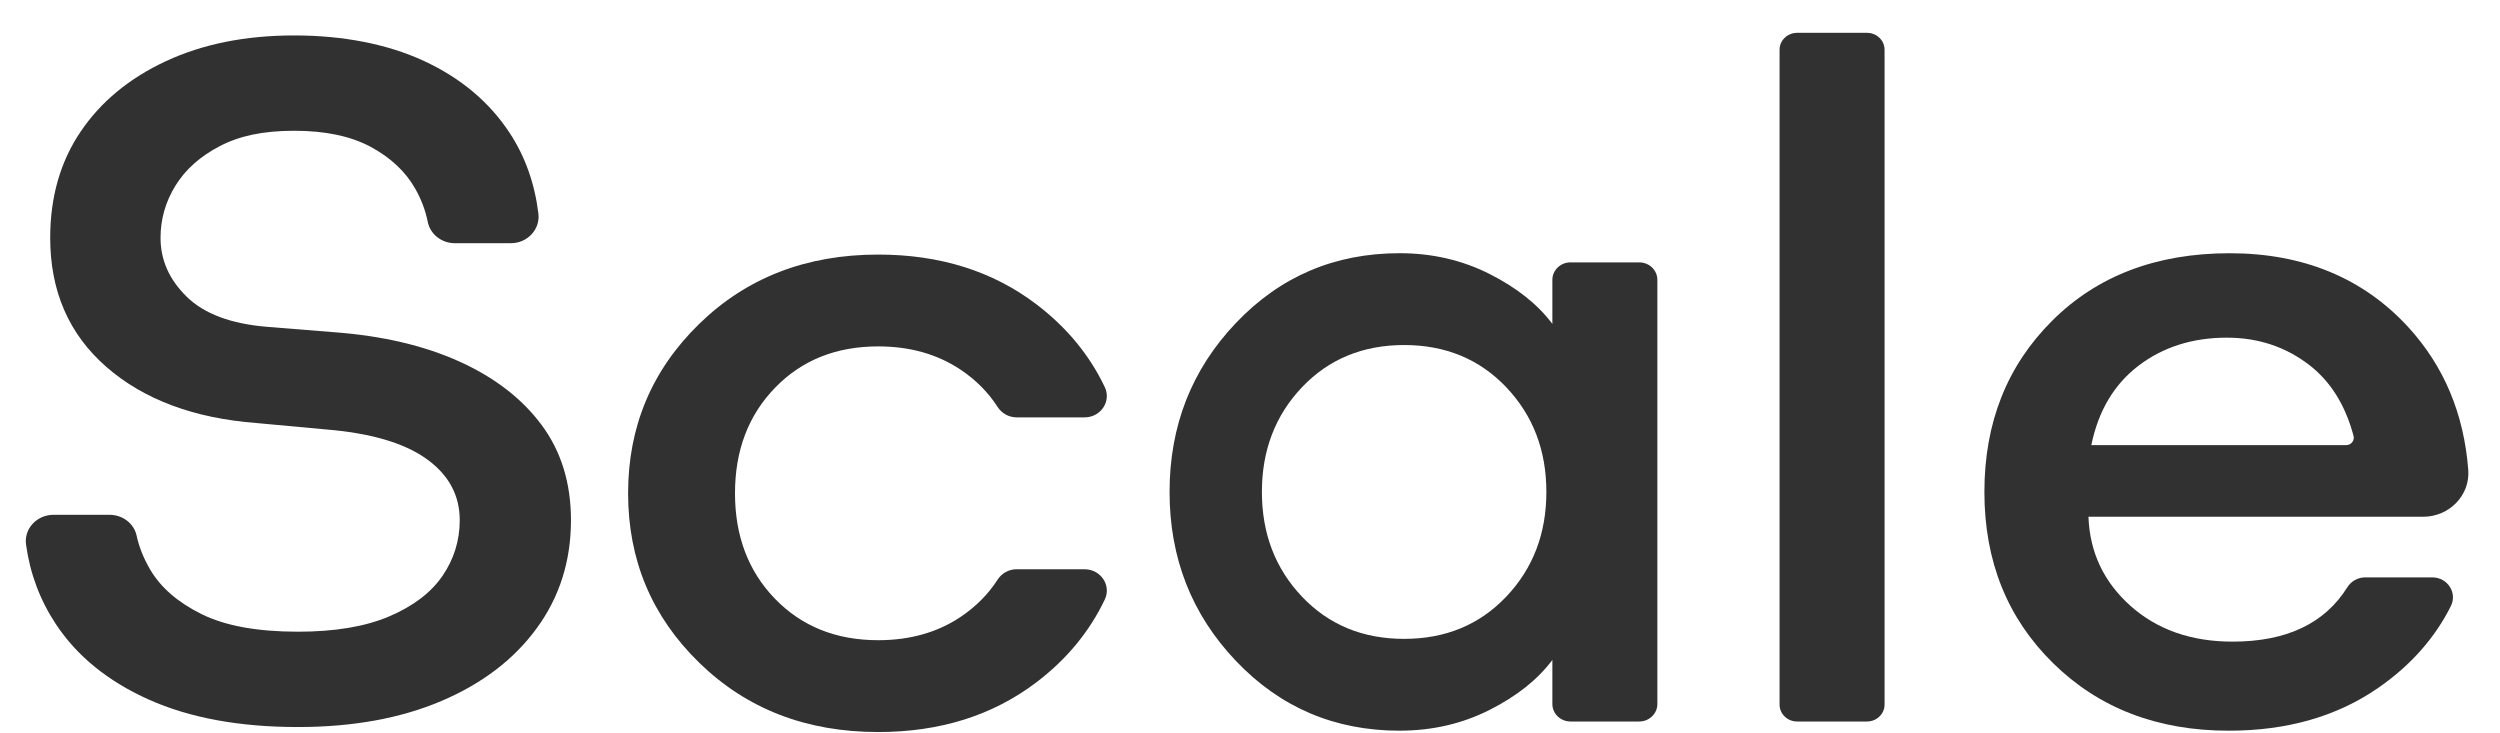<?xml version="1.0" encoding="UTF-8"?> <svg xmlns="http://www.w3.org/2000/svg" width="75" height="22" viewBox="0 0 75 22" fill="none"> <path d="M41.989 21.921C40.041 21.921 38.404 21.223 37.077 19.827C35.75 18.432 35.087 16.742 35.087 14.758C35.087 12.775 35.75 11.085 37.077 9.69C38.404 8.294 40.041 7.596 41.989 7.596C42.962 7.596 43.859 7.803 44.681 8.216C45.501 8.629 46.131 9.13 46.571 9.717V8.395C46.571 8.106 46.815 7.871 47.115 7.871H49.177C49.477 7.871 49.721 8.106 49.721 8.395V21.121C49.721 21.41 49.477 21.645 49.177 21.645H47.115C46.815 21.645 46.571 21.41 46.571 21.121V19.799C46.131 20.387 45.501 20.887 44.681 21.301C43.859 21.714 42.962 21.92 41.989 21.92V21.921ZM39.059 17.899C39.861 18.744 40.882 19.166 42.124 19.166C43.365 19.166 44.386 18.744 45.188 17.899C45.99 17.054 46.391 16.008 46.391 14.758C46.391 13.509 45.99 12.463 45.188 11.618C44.386 10.774 43.364 10.351 42.124 10.351C40.883 10.351 39.861 10.774 39.059 11.618C38.258 12.463 37.857 13.509 37.857 14.758C37.857 16.007 38.258 17.054 39.059 17.899Z" fill="#313131"></path> <path d="M53.387 21.138V1.492C53.387 1.212 53.623 0.985 53.914 0.985H56.01C56.301 0.985 56.537 1.212 56.537 1.492V21.138C56.537 21.418 56.301 21.645 56.01 21.645H53.914C53.623 21.645 53.387 21.418 53.387 21.138Z" fill="#313131"></path> <path d="M66.864 21.921C64.725 21.921 62.969 21.246 61.594 19.896C60.219 18.546 59.532 16.834 59.532 14.759C59.532 12.683 60.21 10.971 61.566 9.621C62.921 8.271 64.697 7.597 66.892 7.597C69.088 7.597 70.892 8.336 72.248 9.814C73.318 10.982 73.918 12.41 74.048 14.099C74.106 14.857 73.481 15.503 72.691 15.503H62.654C62.692 16.568 63.112 17.459 63.914 18.175C64.716 18.891 65.737 19.249 66.978 19.249C68.594 19.249 69.741 18.705 70.42 17.618C70.534 17.436 70.736 17.321 70.957 17.321H72.967C73.427 17.321 73.726 17.784 73.526 18.182C73.046 19.141 72.324 19.956 71.36 20.627C70.119 21.49 68.62 21.921 66.864 21.921V21.921ZM66.806 10.13C65.775 10.13 64.892 10.411 64.157 10.97C63.422 11.531 62.95 12.325 62.74 13.354H70.384C70.535 13.354 70.644 13.216 70.606 13.076C70.359 12.148 69.913 11.437 69.269 10.943C68.563 10.402 67.742 10.13 66.806 10.13Z" fill="#313131"></path> <path d="M8.939 21.811C7.181 21.811 5.69 21.536 4.466 20.988C3.241 20.44 2.31 19.684 1.675 18.722C1.198 18 0.9 17.205 0.781 16.336C0.716 15.862 1.106 15.444 1.603 15.444H3.287C3.675 15.444 4.019 15.701 4.098 16.067C4.172 16.412 4.309 16.752 4.507 17.09C4.825 17.629 5.339 18.074 6.05 18.425C6.761 18.776 7.723 18.951 8.939 18.951C10.042 18.951 10.954 18.799 11.674 18.493C12.393 18.187 12.927 17.782 13.273 17.279C13.618 16.775 13.792 16.217 13.792 15.606C13.792 14.85 13.455 14.235 12.782 13.758C12.109 13.281 11.099 12.989 9.753 12.881L7.705 12.692C5.816 12.548 4.311 11.986 3.189 11.006C2.067 10.025 1.506 8.735 1.506 7.134C1.506 5.911 1.81 4.85 2.418 3.95C3.025 3.051 3.88 2.345 4.984 1.832C6.087 1.32 7.368 1.063 8.827 1.063C10.286 1.063 11.622 1.32 12.726 1.832C13.829 2.345 14.685 3.065 15.292 3.991C15.755 4.696 16.041 5.502 16.152 6.41C16.209 6.882 15.822 7.296 15.328 7.296H13.644C13.249 7.296 12.906 7.028 12.832 6.654C12.764 6.312 12.639 5.982 12.459 5.664C12.169 5.151 11.725 4.733 11.127 4.409C10.528 4.085 9.762 3.923 8.827 3.923C7.892 3.923 7.186 4.076 6.597 4.382C6.008 4.688 5.563 5.084 5.264 5.569C4.965 6.055 4.816 6.577 4.816 7.134C4.816 7.8 5.077 8.389 5.601 8.901C6.124 9.414 6.928 9.715 8.013 9.805L10.033 9.967C11.472 10.075 12.72 10.367 13.777 10.844C14.834 11.321 15.657 11.954 16.246 12.746C16.835 13.537 17.129 14.491 17.129 15.606C17.129 16.829 16.788 17.908 16.105 18.843C15.423 19.779 14.469 20.507 13.244 21.029C12.019 21.55 10.584 21.811 8.939 21.811L8.939 21.811Z" fill="#313131"></path> <path d="M30.499 17.077C30.265 17.077 30.051 17.198 29.928 17.39C29.647 17.826 29.279 18.197 28.823 18.504C28.126 18.972 27.3 19.206 26.346 19.206C25.086 19.206 24.055 18.793 23.253 17.967C22.451 17.14 22.05 16.084 22.05 14.799C22.05 13.513 22.451 12.457 23.253 11.631C24.055 10.804 25.086 10.392 26.346 10.392C27.3 10.392 28.126 10.626 28.823 11.094C29.279 11.4 29.647 11.771 29.928 12.208C30.051 12.4 30.265 12.521 30.499 12.521H32.538C33.023 12.521 33.346 12.038 33.144 11.614C32.683 10.646 31.997 9.816 31.086 9.124C29.778 8.133 28.198 7.637 26.346 7.637C24.188 7.637 22.398 8.33 20.976 9.717C19.554 11.104 18.843 12.797 18.843 14.799C18.843 16.801 19.554 18.495 20.976 19.881C22.398 21.268 24.188 21.961 26.346 21.961C28.198 21.961 29.778 21.465 31.086 20.474C31.997 19.783 32.683 18.953 33.144 17.985C33.346 17.561 33.023 17.078 32.538 17.078H30.499L30.499 17.077Z" fill="#313131"></path> </svg> 